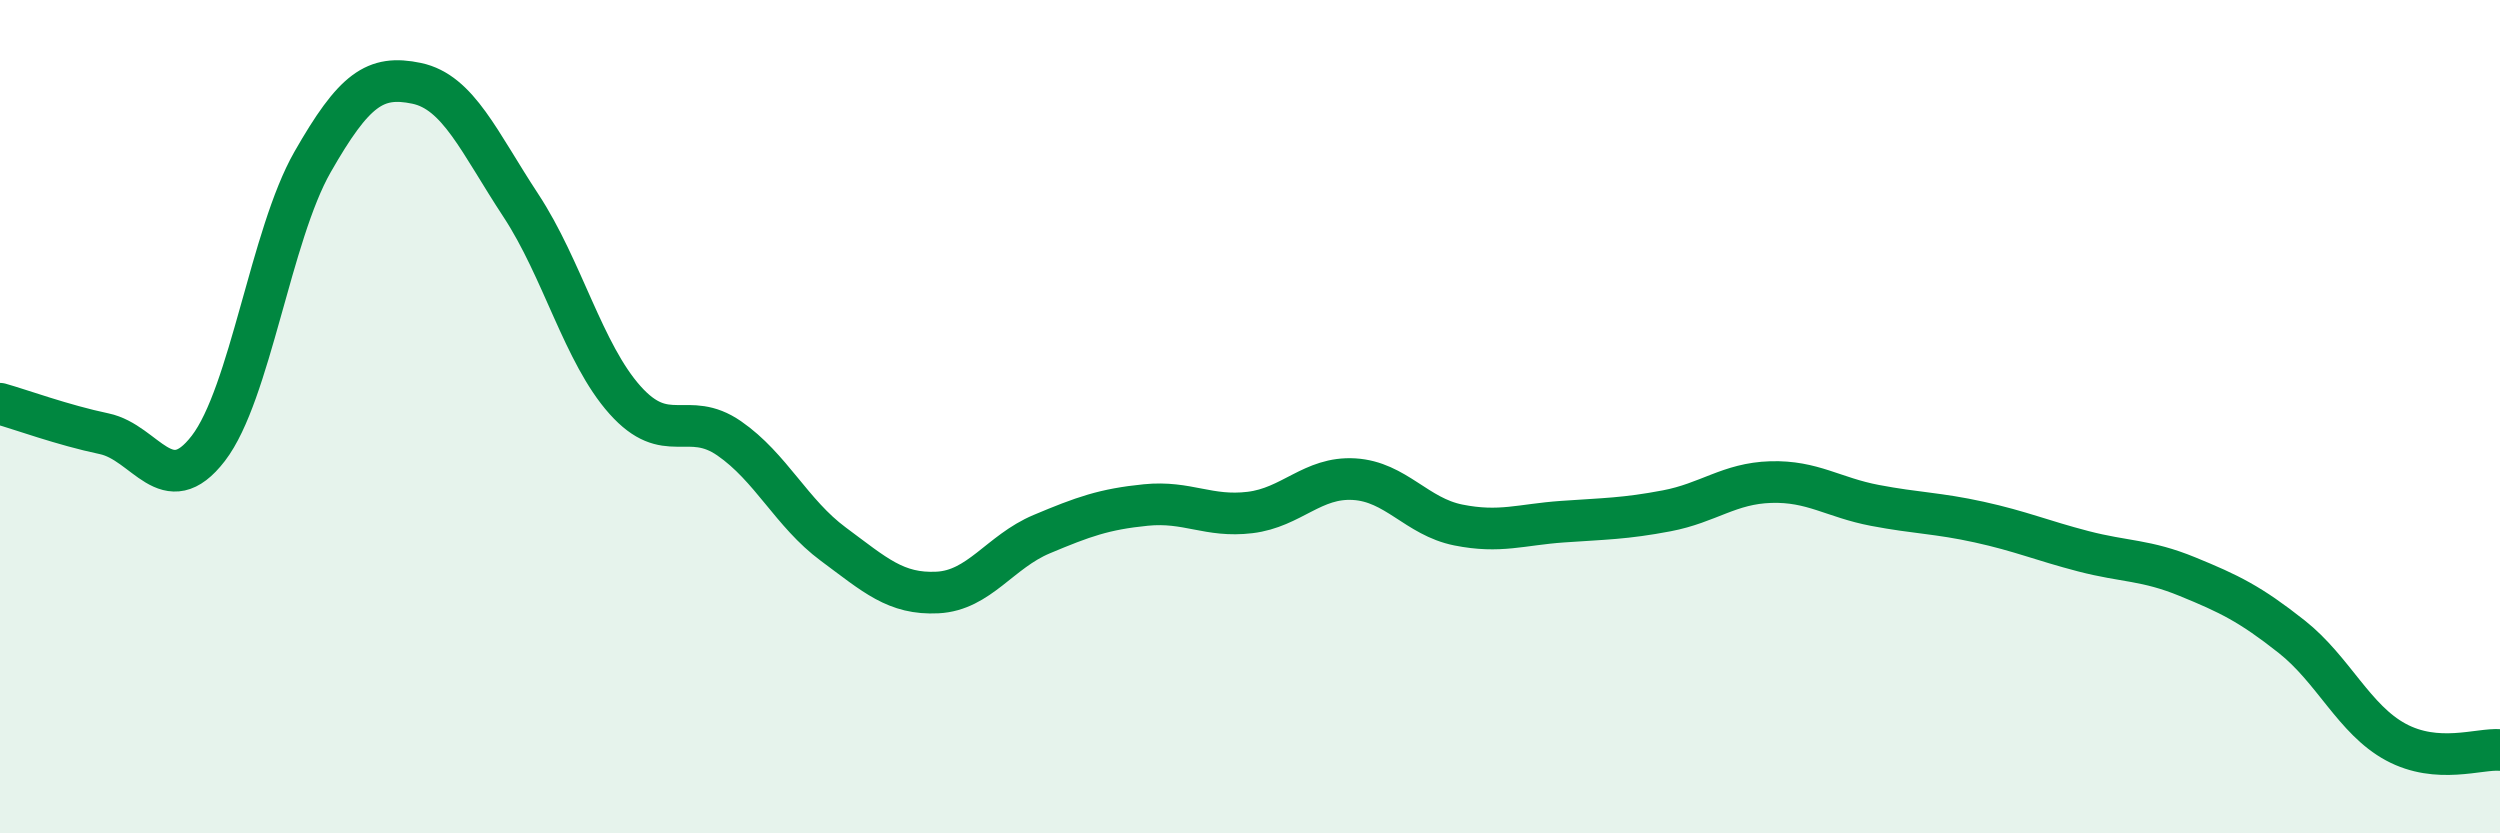 
    <svg width="60" height="20" viewBox="0 0 60 20" xmlns="http://www.w3.org/2000/svg">
      <path
        d="M 0,9.69 C 0.5,9.83 1.5,10.2 2.5,10.41 C 3.5,10.62 4,12.06 5,10.76 C 6,9.46 6.5,5.64 7.5,3.89 C 8.5,2.14 9,1.79 10,2 C 11,2.21 11.5,3.41 12.5,4.93 C 13.5,6.45 14,8.48 15,9.6 C 16,10.72 16.5,9.83 17.5,10.52 C 18.5,11.21 19,12.32 20,13.06 C 21,13.8 21.5,14.27 22.5,14.22 C 23.5,14.17 24,13.24 25,12.82 C 26,12.4 26.5,12.22 27.5,12.12 C 28.5,12.02 29,12.42 30,12.3 C 31,12.18 31.5,11.44 32.5,11.5 C 33.5,11.56 34,12.4 35,12.6 C 36,12.8 36.5,12.59 37.5,12.52 C 38.5,12.45 39,12.45 40,12.26 C 41,12.07 41.5,11.6 42.5,11.57 C 43.5,11.54 44,11.94 45,12.13 C 46,12.32 46.5,12.31 47.5,12.53 C 48.5,12.75 49,12.97 50,13.23 C 51,13.49 51.5,13.43 52.5,13.84 C 53.5,14.25 54,14.49 55,15.28 C 56,16.07 56.5,17.27 57.5,17.81 C 58.5,18.35 59.5,17.96 60,18L60 20L0 20Z"
        fill="#008740"
        opacity="0.1"
        stroke-linecap="round"
        stroke-linejoin="round"
      />
      <path
        d="M 0,9.69 C 0.5,9.83 1.5,10.2 2.5,10.41 C 3.5,10.62 4,12.06 5,10.76 C 6,9.46 6.5,5.64 7.5,3.89 C 8.5,2.14 9,1.79 10,2 C 11,2.21 11.5,3.41 12.5,4.93 C 13.5,6.45 14,8.48 15,9.6 C 16,10.72 16.5,9.83 17.5,10.52 C 18.5,11.21 19,12.32 20,13.06 C 21,13.8 21.5,14.27 22.5,14.22 C 23.5,14.17 24,13.24 25,12.82 C 26,12.4 26.5,12.22 27.5,12.12 C 28.5,12.02 29,12.42 30,12.3 C 31,12.18 31.5,11.44 32.5,11.5 C 33.5,11.56 34,12.4 35,12.6 C 36,12.8 36.5,12.59 37.5,12.52 C 38.5,12.45 39,12.45 40,12.26 C 41,12.07 41.5,11.6 42.5,11.57 C 43.5,11.54 44,11.94 45,12.13 C 46,12.32 46.5,12.31 47.5,12.53 C 48.5,12.75 49,12.97 50,13.23 C 51,13.49 51.5,13.43 52.5,13.84 C 53.5,14.25 54,14.49 55,15.28 C 56,16.07 56.5,17.27 57.5,17.81 C 58.5,18.35 59.5,17.96 60,18"
        stroke="#008740"
        stroke-width="1"
        fill="none"
        stroke-linecap="round"
        stroke-linejoin="round"
      />
    </svg>
  